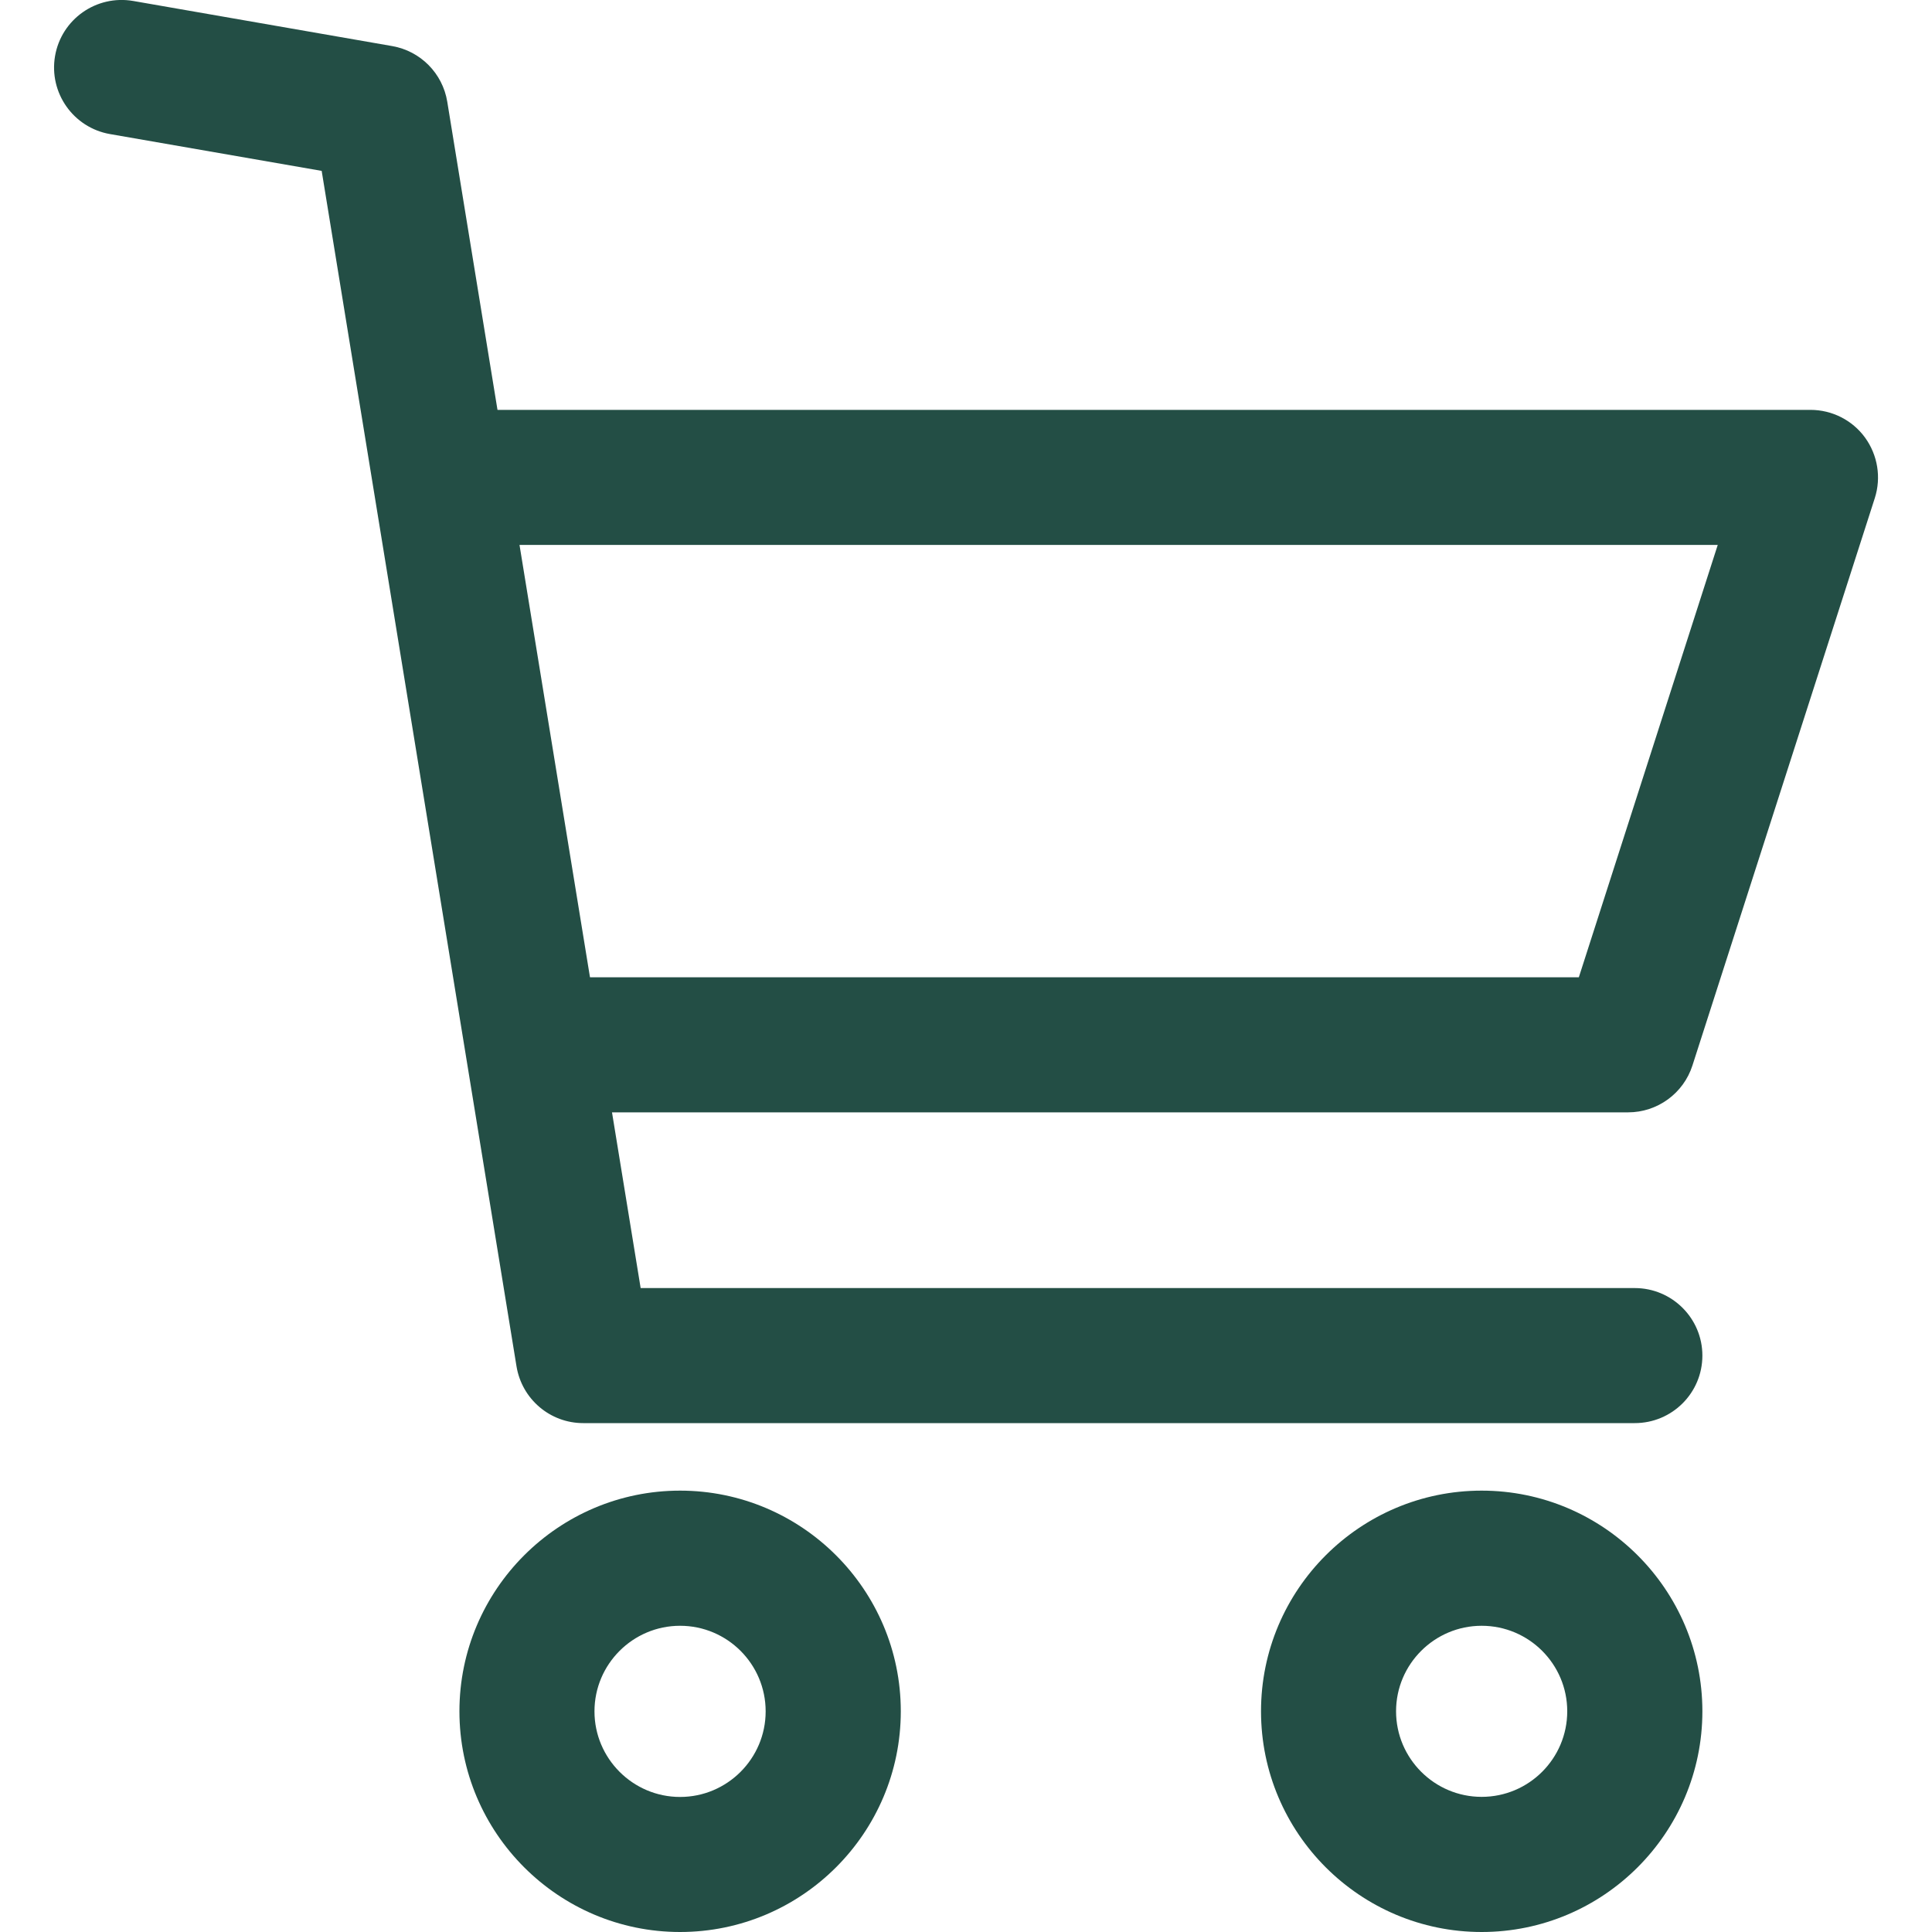<svg width="20" height="20" viewBox="0 0 20 20" fill="none" xmlns="http://www.w3.org/2000/svg">
<g clip-path="url(#clip0)">
<path d="M7.04 15.431C5.781 15.431 4.756 16.456 4.756 17.715C4.756 18.975 5.781 20 7.04 20C8.3 20 9.325 18.975 9.325 17.715C9.325 16.456 8.3 15.431 7.04 15.431ZM7.04 18.602C6.552 18.602 6.154 18.204 6.154 17.716C6.154 17.227 6.552 16.83 7.04 16.83C7.529 16.83 7.926 17.227 7.926 17.716C7.926 18.204 7.529 18.602 7.04 18.602Z" fill="#234E45"/>
<path d="M15.338 15.431C14.078 15.431 13.054 16.456 13.054 17.715C13.054 18.975 14.078 20 15.338 20C16.598 20 17.623 18.975 17.623 17.715C17.623 16.456 16.598 15.431 15.338 15.431ZM15.338 18.601C14.85 18.601 14.452 18.204 14.452 17.715C14.452 17.227 14.85 16.83 15.338 16.83C15.827 16.83 16.224 17.227 16.224 17.715C16.224 18.204 15.827 18.601 15.338 18.601Z" fill="#234E45"/>
<path d="M6.037 14.732H16.923C17.31 14.732 17.623 14.419 17.623 14.033C17.623 13.647 17.309 13.334 16.923 13.334H6.632L4.63 1.053C4.582 0.759 4.353 0.528 4.06 0.477L1.379 0.01C0.997 -0.056 0.636 0.199 0.57 0.579C0.504 0.96 0.759 1.322 1.139 1.388L3.33 1.769L5.347 14.145C5.403 14.484 5.695 14.732 6.037 14.732Z" fill="#234E45"/>
<path d="M19.307 4.53C19.175 4.349 18.965 4.243 18.742 4.243H4.522V5.641H17.782L16.344 10.117H5.525V11.515H16.854C17.157 11.515 17.427 11.319 17.52 11.03L19.408 5.156C19.476 4.943 19.438 4.711 19.307 4.53Z" fill="#234E45"/>
</g>
<defs>
<clipPath id="clip0">
<rect width="20" height="20" fill="white"/>
</clipPath>
</defs>
</svg>
